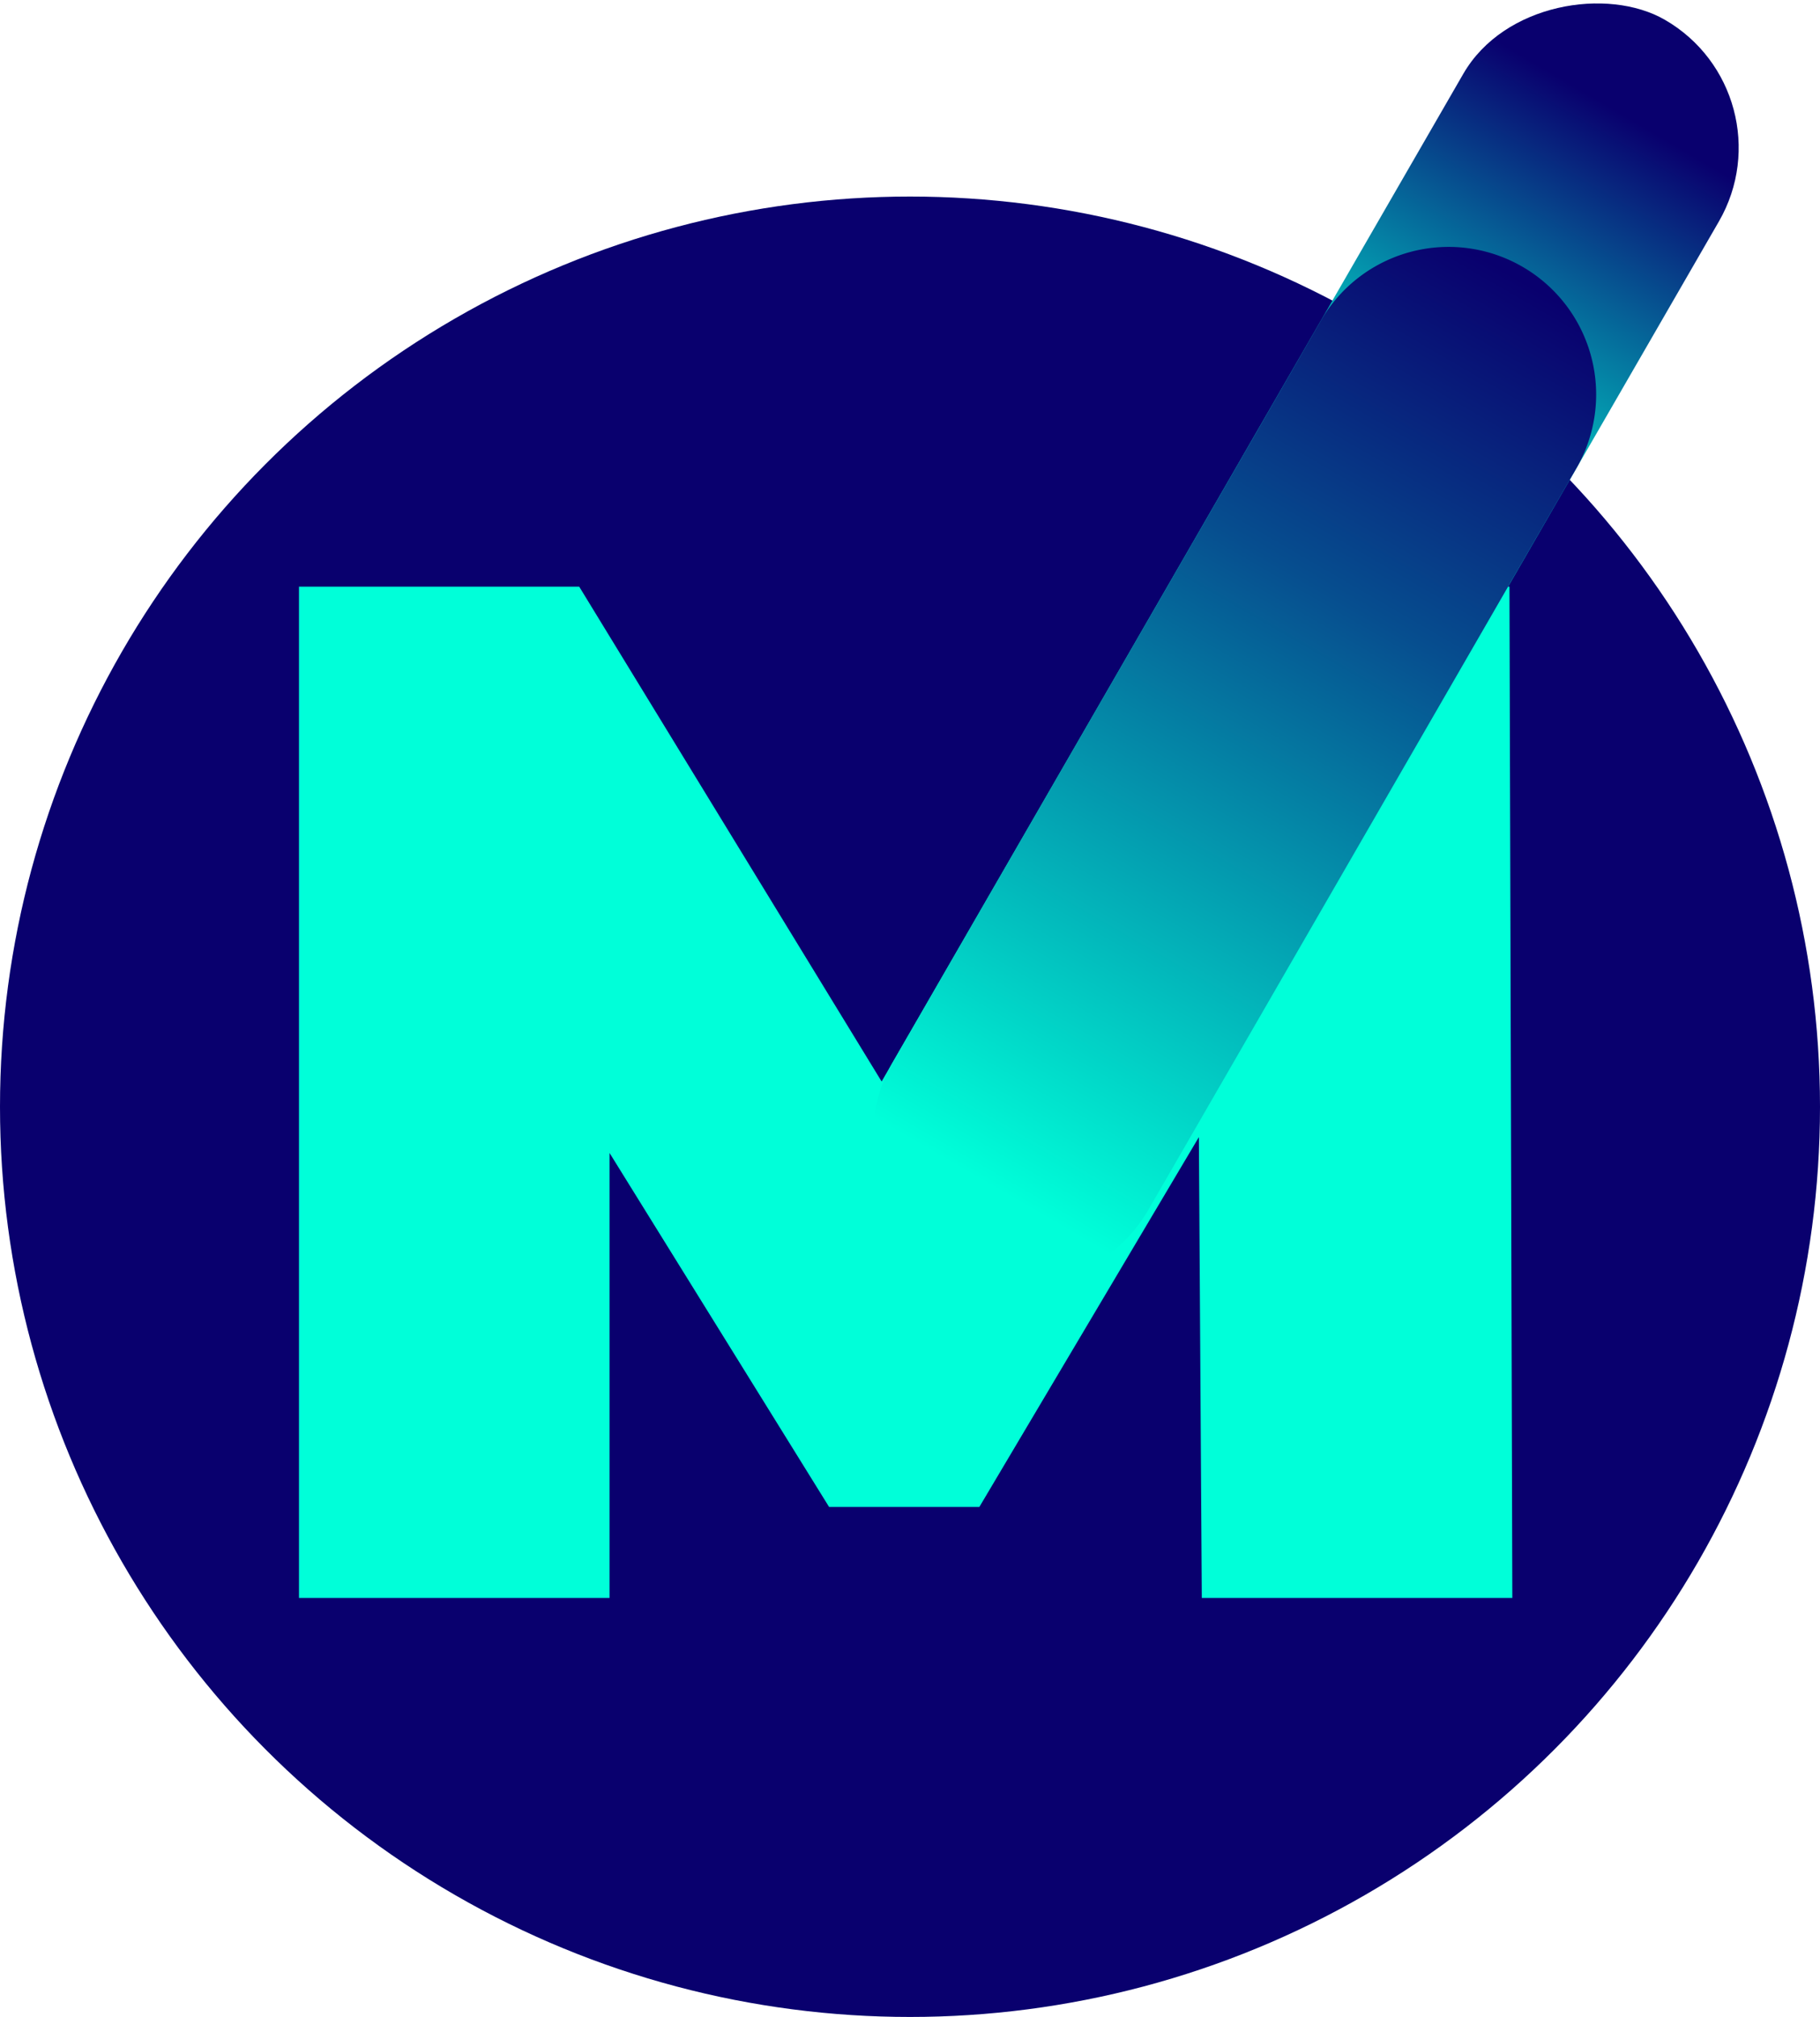 <svg id="Layer_1" data-name="Layer 1" xmlns="http://www.w3.org/2000/svg" xmlns:xlink="http://www.w3.org/1999/xlink" viewBox="0 0 400 443.19"><defs><style>.cls-1{fill:#09006e;}.cls-2{fill:url(#linear-gradient);}.cls-3{fill:#00ffd9;}.cls-4{fill:url(#linear-gradient-2);}</style><linearGradient id="linear-gradient" x1="-1103.34" y1="588.27" x2="-1102.96" y2="588.27" gradientTransform="matrix(312.47, 0, 0, -61.3, 345134.98, 36239.09)" gradientUnits="userSpaceOnUse"><stop offset="0" stop-color="#00ffd9"/><stop offset="0.85" stop-color="#09006e"/></linearGradient><linearGradient id="linear-gradient-2" x1="-1103.37" y1="588.27" x2="-1102.32" y2="588.27" gradientTransform="matrix(119.55, -207.07, -53.09, -30.65, 163399.08, -210136.07)" gradientUnits="userSpaceOnUse"><stop offset="0.08" stop-color="#00ffd9"/><stop offset="0.68" stop-color="#064e8f"/><stop offset="1" stop-color="#09006e"/></linearGradient></defs><circle id="Oval" class="cls-1" cx="200" cy="243.19" r="200"/><rect id="Rectangle" class="cls-2" x="167.91" y="143.5" width="330.66" height="64.87" rx="32.44" transform="translate(-35.74 348.16) rotate(-60)"/><polygon id="M" class="cls-3" points="264.13 351.13 263.49 249.86 215.24 331.13 182.22 331.13 133.97 253.35 133.97 351.13 65.71 351.13 65.71 128.91 127.3 128.91 199.68 247.32 270.16 128.91 331.75 128.91 332.38 351.13 264.13 351.13"/><path id="Rectangle-2" data-name="Rectangle" class="cls-4" d="M246.2,261.82,340.28,98.88A32.42,32.42,0,0,1,384.58,87h0a32.43,32.43,0,0,1,11.88,44.3L302.38,294.25a32.44,32.44,0,0,1-44.31,11.88h0A32.45,32.45,0,0,1,246.2,261.82Z" transform="translate(-50 -28.4)"/></svg>